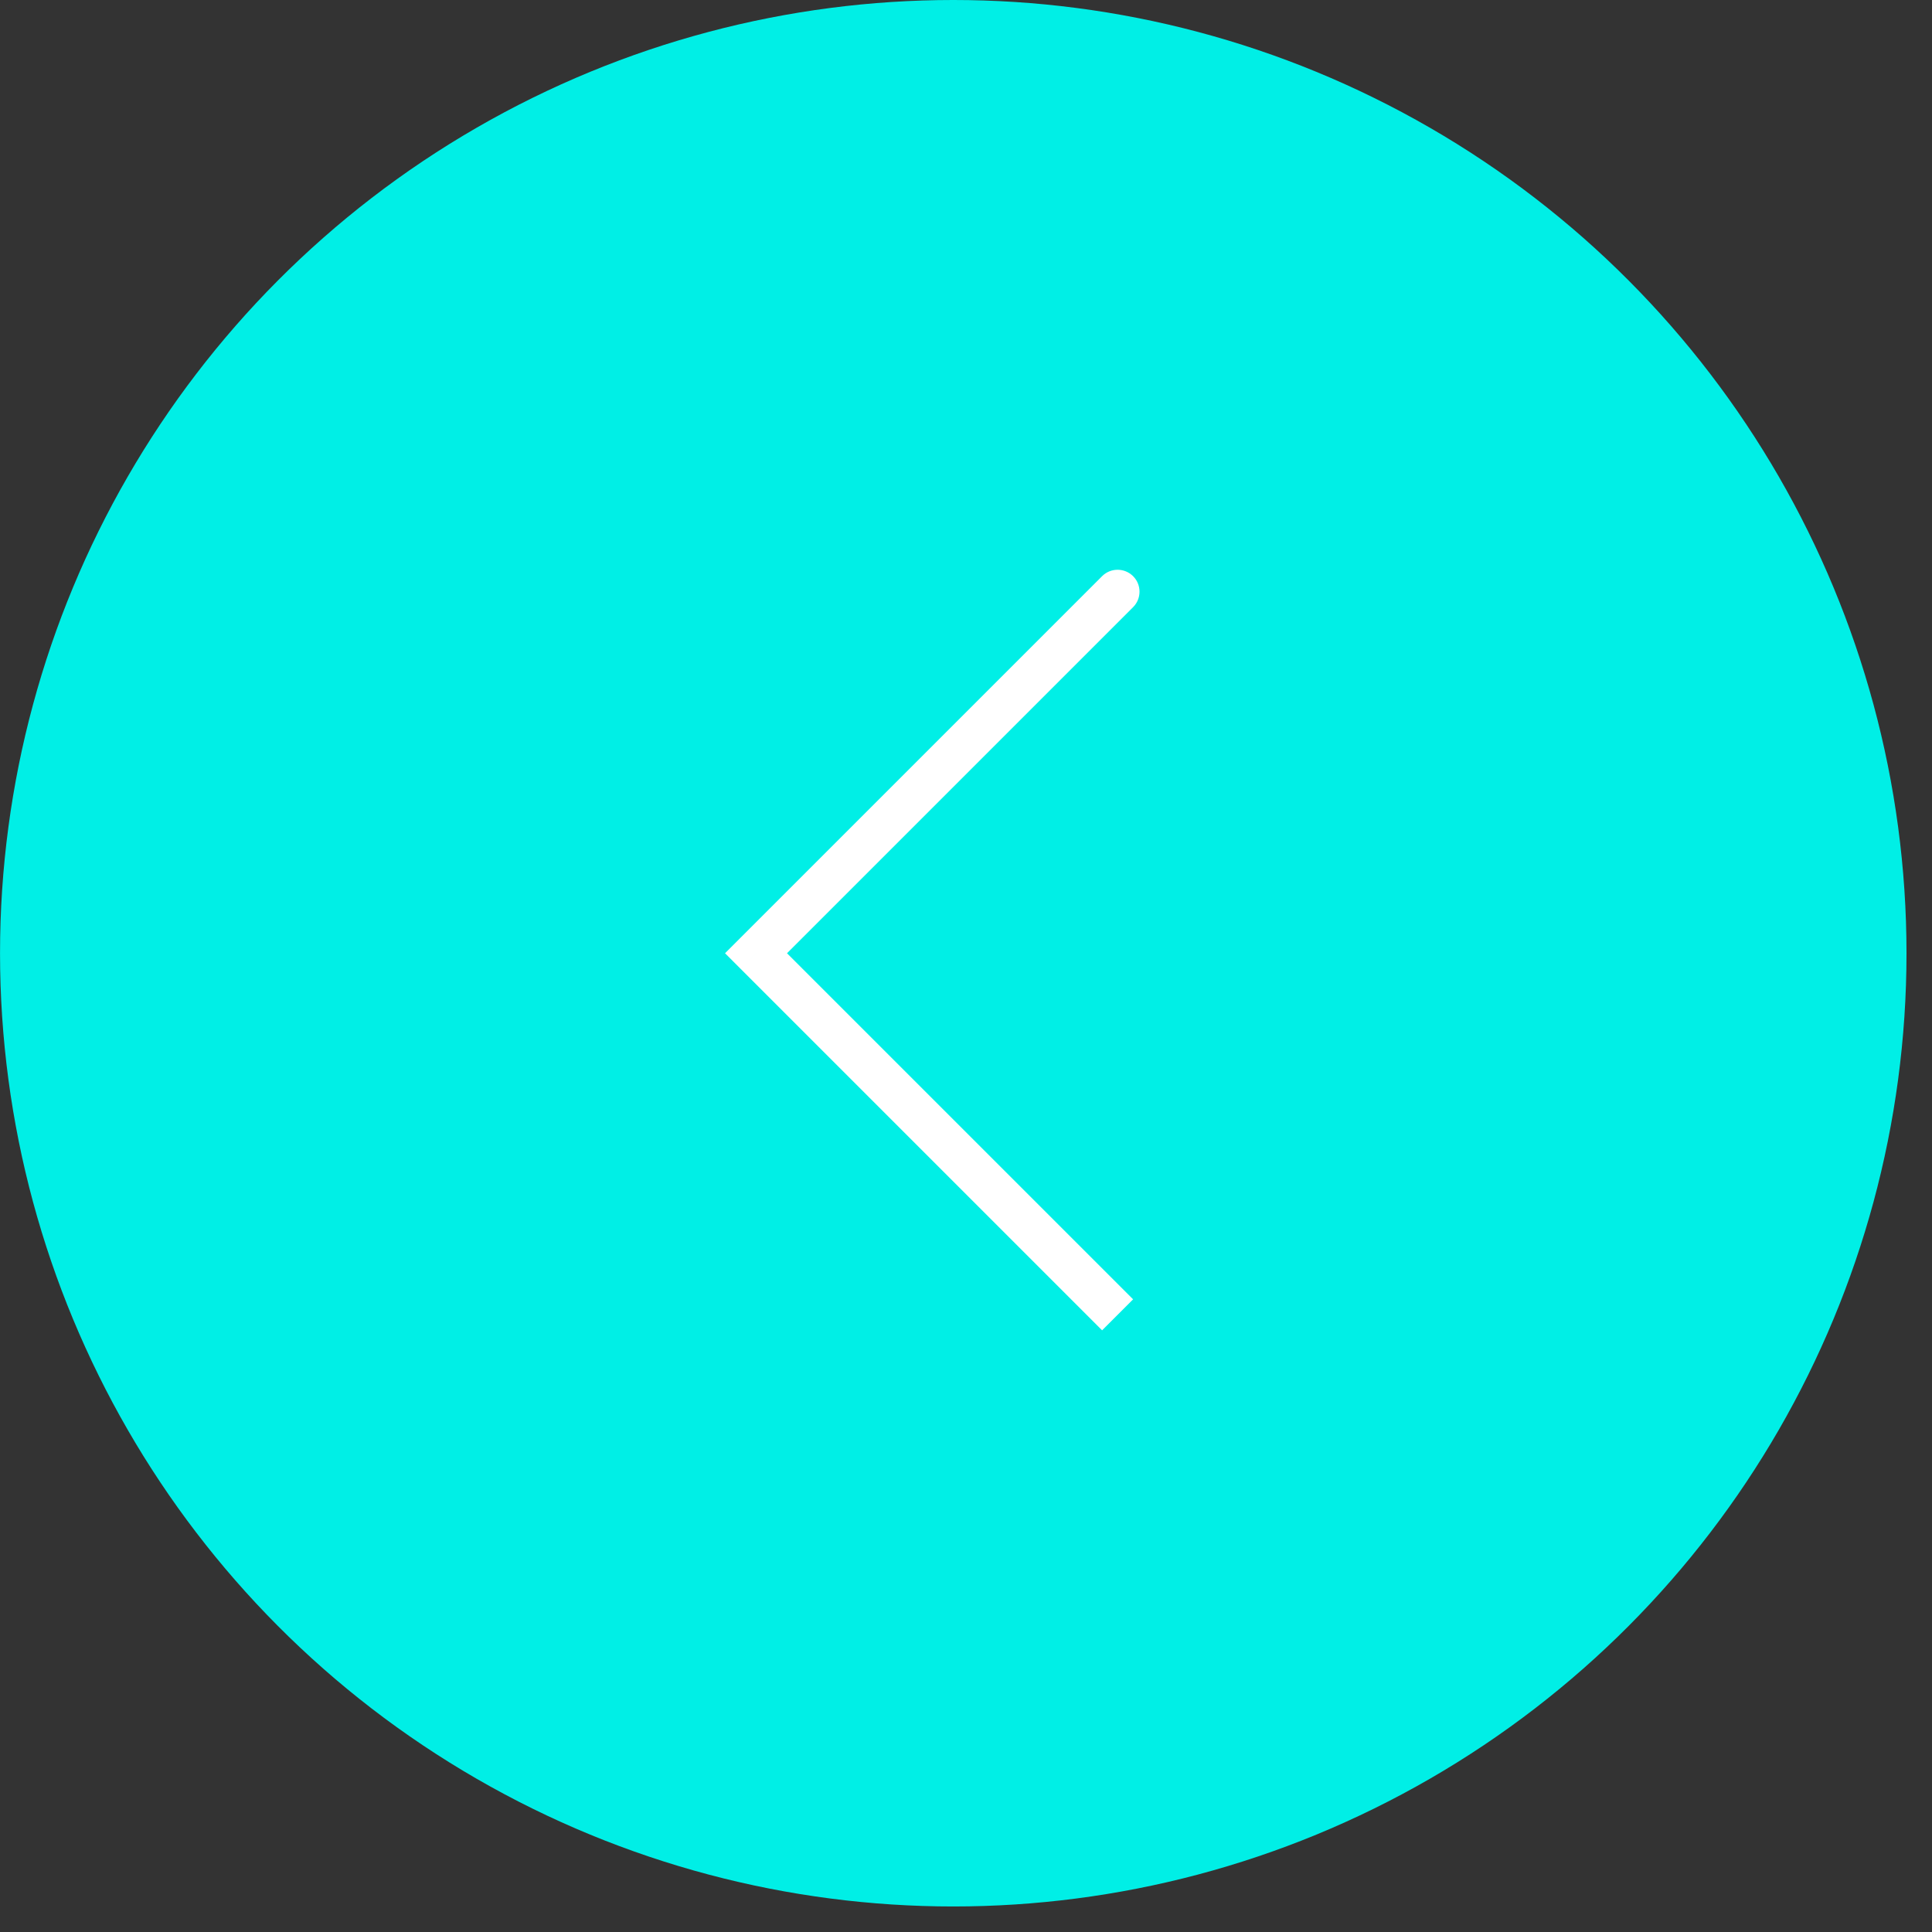 <?xml version="1.0" encoding="UTF-8"?> <svg xmlns="http://www.w3.org/2000/svg" width="61" height="61" viewBox="0 0 61 61" fill="none"><rect x="0" y="0" width="61" height="61" fill="#333333" stroke="none"/> <circle cx="30.097" cy="30.097" r="30.097" transform="matrix(-1 0 0 1 60.195 0)" fill="#00EFE6"></circle> <path d="M34.797 18.192C35.067 17.922 35.505 17.922 35.776 18.192C36.046 18.462 36.046 18.9 35.776 19.17L34.797 18.192ZM23.87 30.097L23.381 30.587L22.892 30.097L23.381 29.608L23.87 30.097ZM35.776 19.17L24.359 30.587L23.381 29.608L34.797 18.192L35.776 19.17ZM24.359 29.608L35.776 41.024L34.797 42.003L23.381 30.587L24.359 29.608Z" fill="white"></path> </svg> 